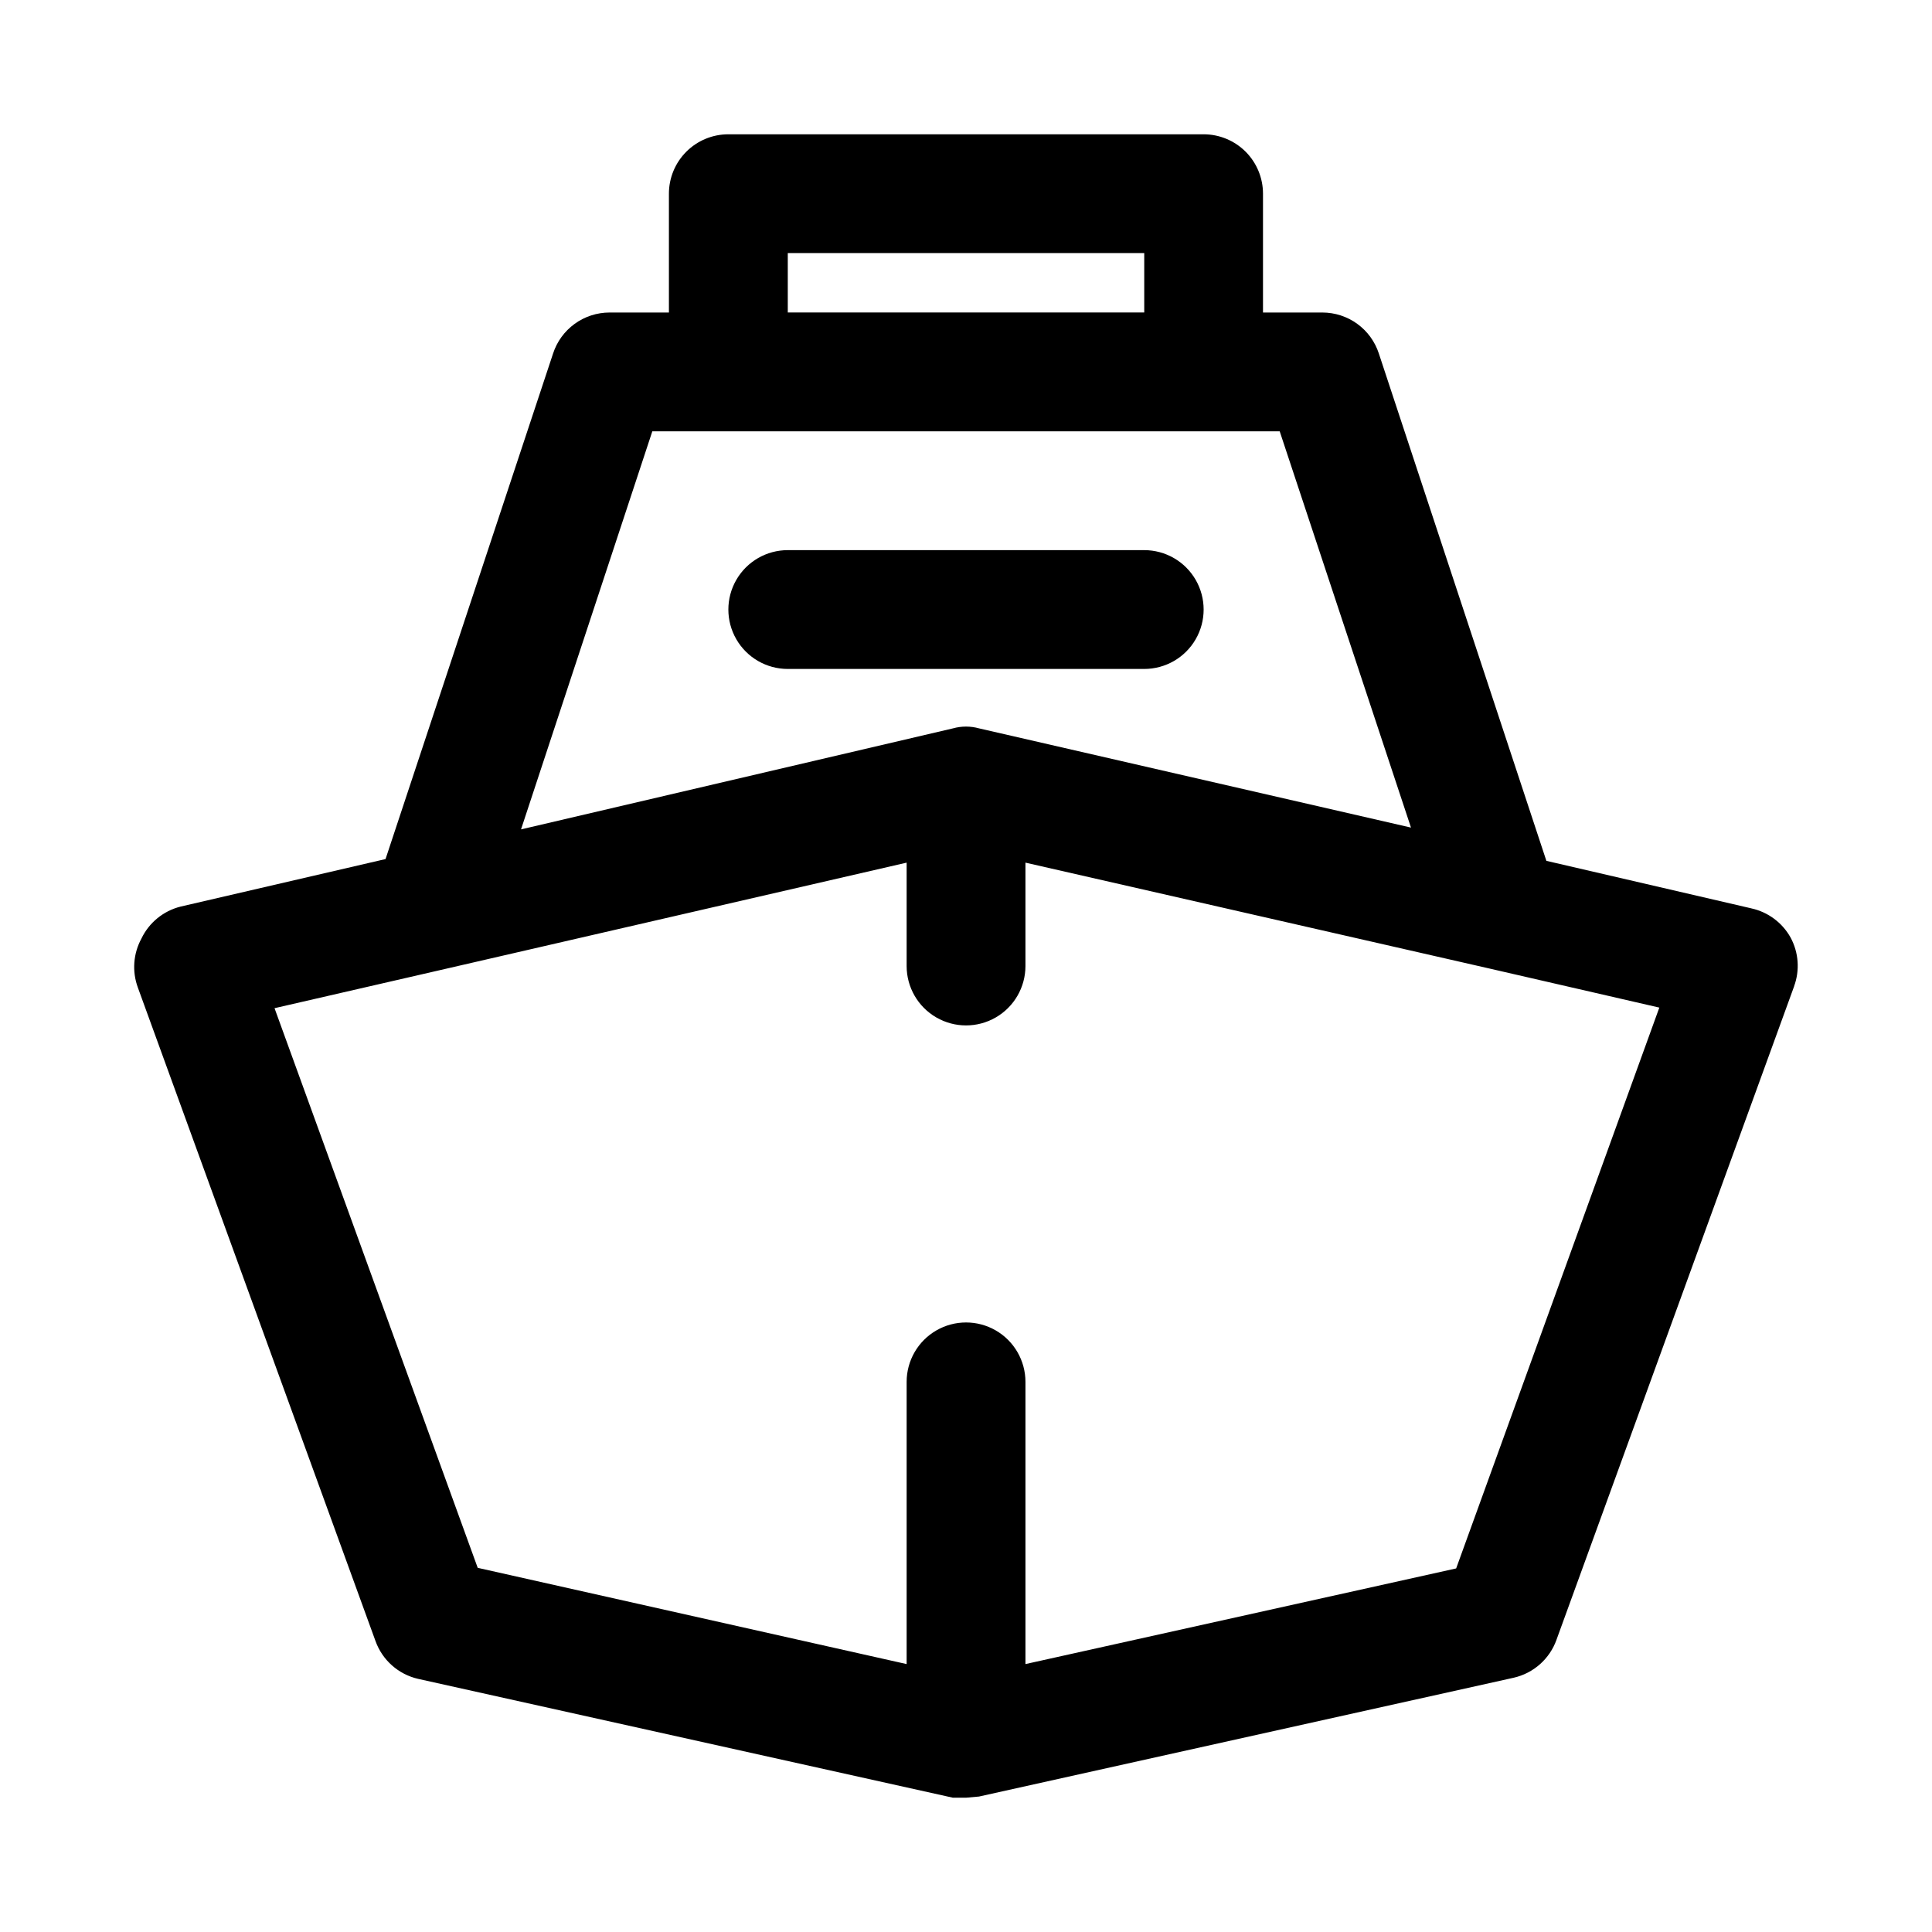 <?xml version="1.0" encoding="UTF-8"?>
<!-- Uploaded to: ICON Repo, www.iconrepo.com, Generator: ICON Repo Mixer Tools -->
<svg fill="#000000" width="800px" height="800px" version="1.1" viewBox="144 144 512 512" xmlns="http://www.w3.org/2000/svg">
 <path d="m447.23 321.28h-94.465c-5.625 0-10.82-3-13.633-7.871s-2.812-10.871 0-15.742c2.812-4.875 8.008-7.875 13.633-7.875h94.465c5.625 0 10.824 3 13.637 7.875 2.812 4.871 2.812 10.871 0 15.742s-8.012 7.871-13.637 7.871zm172.24 84.074-62.977 173.18h0.004c-1.809 5.078-6.082 8.879-11.336 10.078l-141.7 31.488-3.465 0.312h-3.465l-141.7-31.488c-5.254-1.195-9.531-4.996-11.336-10.074l-62.977-173.18c-1.551-4.242-1.207-8.941 0.945-12.91 2.019-4.246 5.832-7.363 10.391-8.504l54.316-12.594 44.398-133.98c1.027-3.156 3.027-5.906 5.715-7.856 2.688-1.953 5.922-3.004 9.242-3.008h15.742v-31.488c0-4.176 1.66-8.18 4.613-11.133 2.953-2.949 6.957-4.609 11.133-4.609h125.95c4.172 0 8.18 1.66 11.133 4.609 2.949 2.953 4.609 6.957 4.609 11.133v31.488h15.742c3.32 0.004 6.555 1.055 9.242 3.008 2.688 1.949 4.688 4.699 5.715 7.856l44.398 134.45 54.316 12.594 0.004 0.004c4.406 0.965 8.191 3.773 10.391 7.715 2.148 3.969 2.492 8.672 0.941 12.91zm-266.7-178.54h94.465v-15.742h-94.465zm-70.691 136.98 114.46-26.766c2.266-0.633 4.66-0.633 6.926 0l114.46 26.293-34.793-105.02h-166.26zm301.66 47.23-45.184-10.391-122.8-28.023v27.395c0 5.625-3 10.82-7.871 13.633s-10.875 2.812-15.746 0-7.871-8.008-7.871-13.633v-27.395l-122.33 28.18-45.184 10.391 53.844 148.31 113.67 25.508v-74.785c0-5.625 3-10.824 7.871-13.637s10.875-2.812 15.746 0 7.871 8.012 7.871 13.637v74.785l114.14-25.348z"/>
</svg>